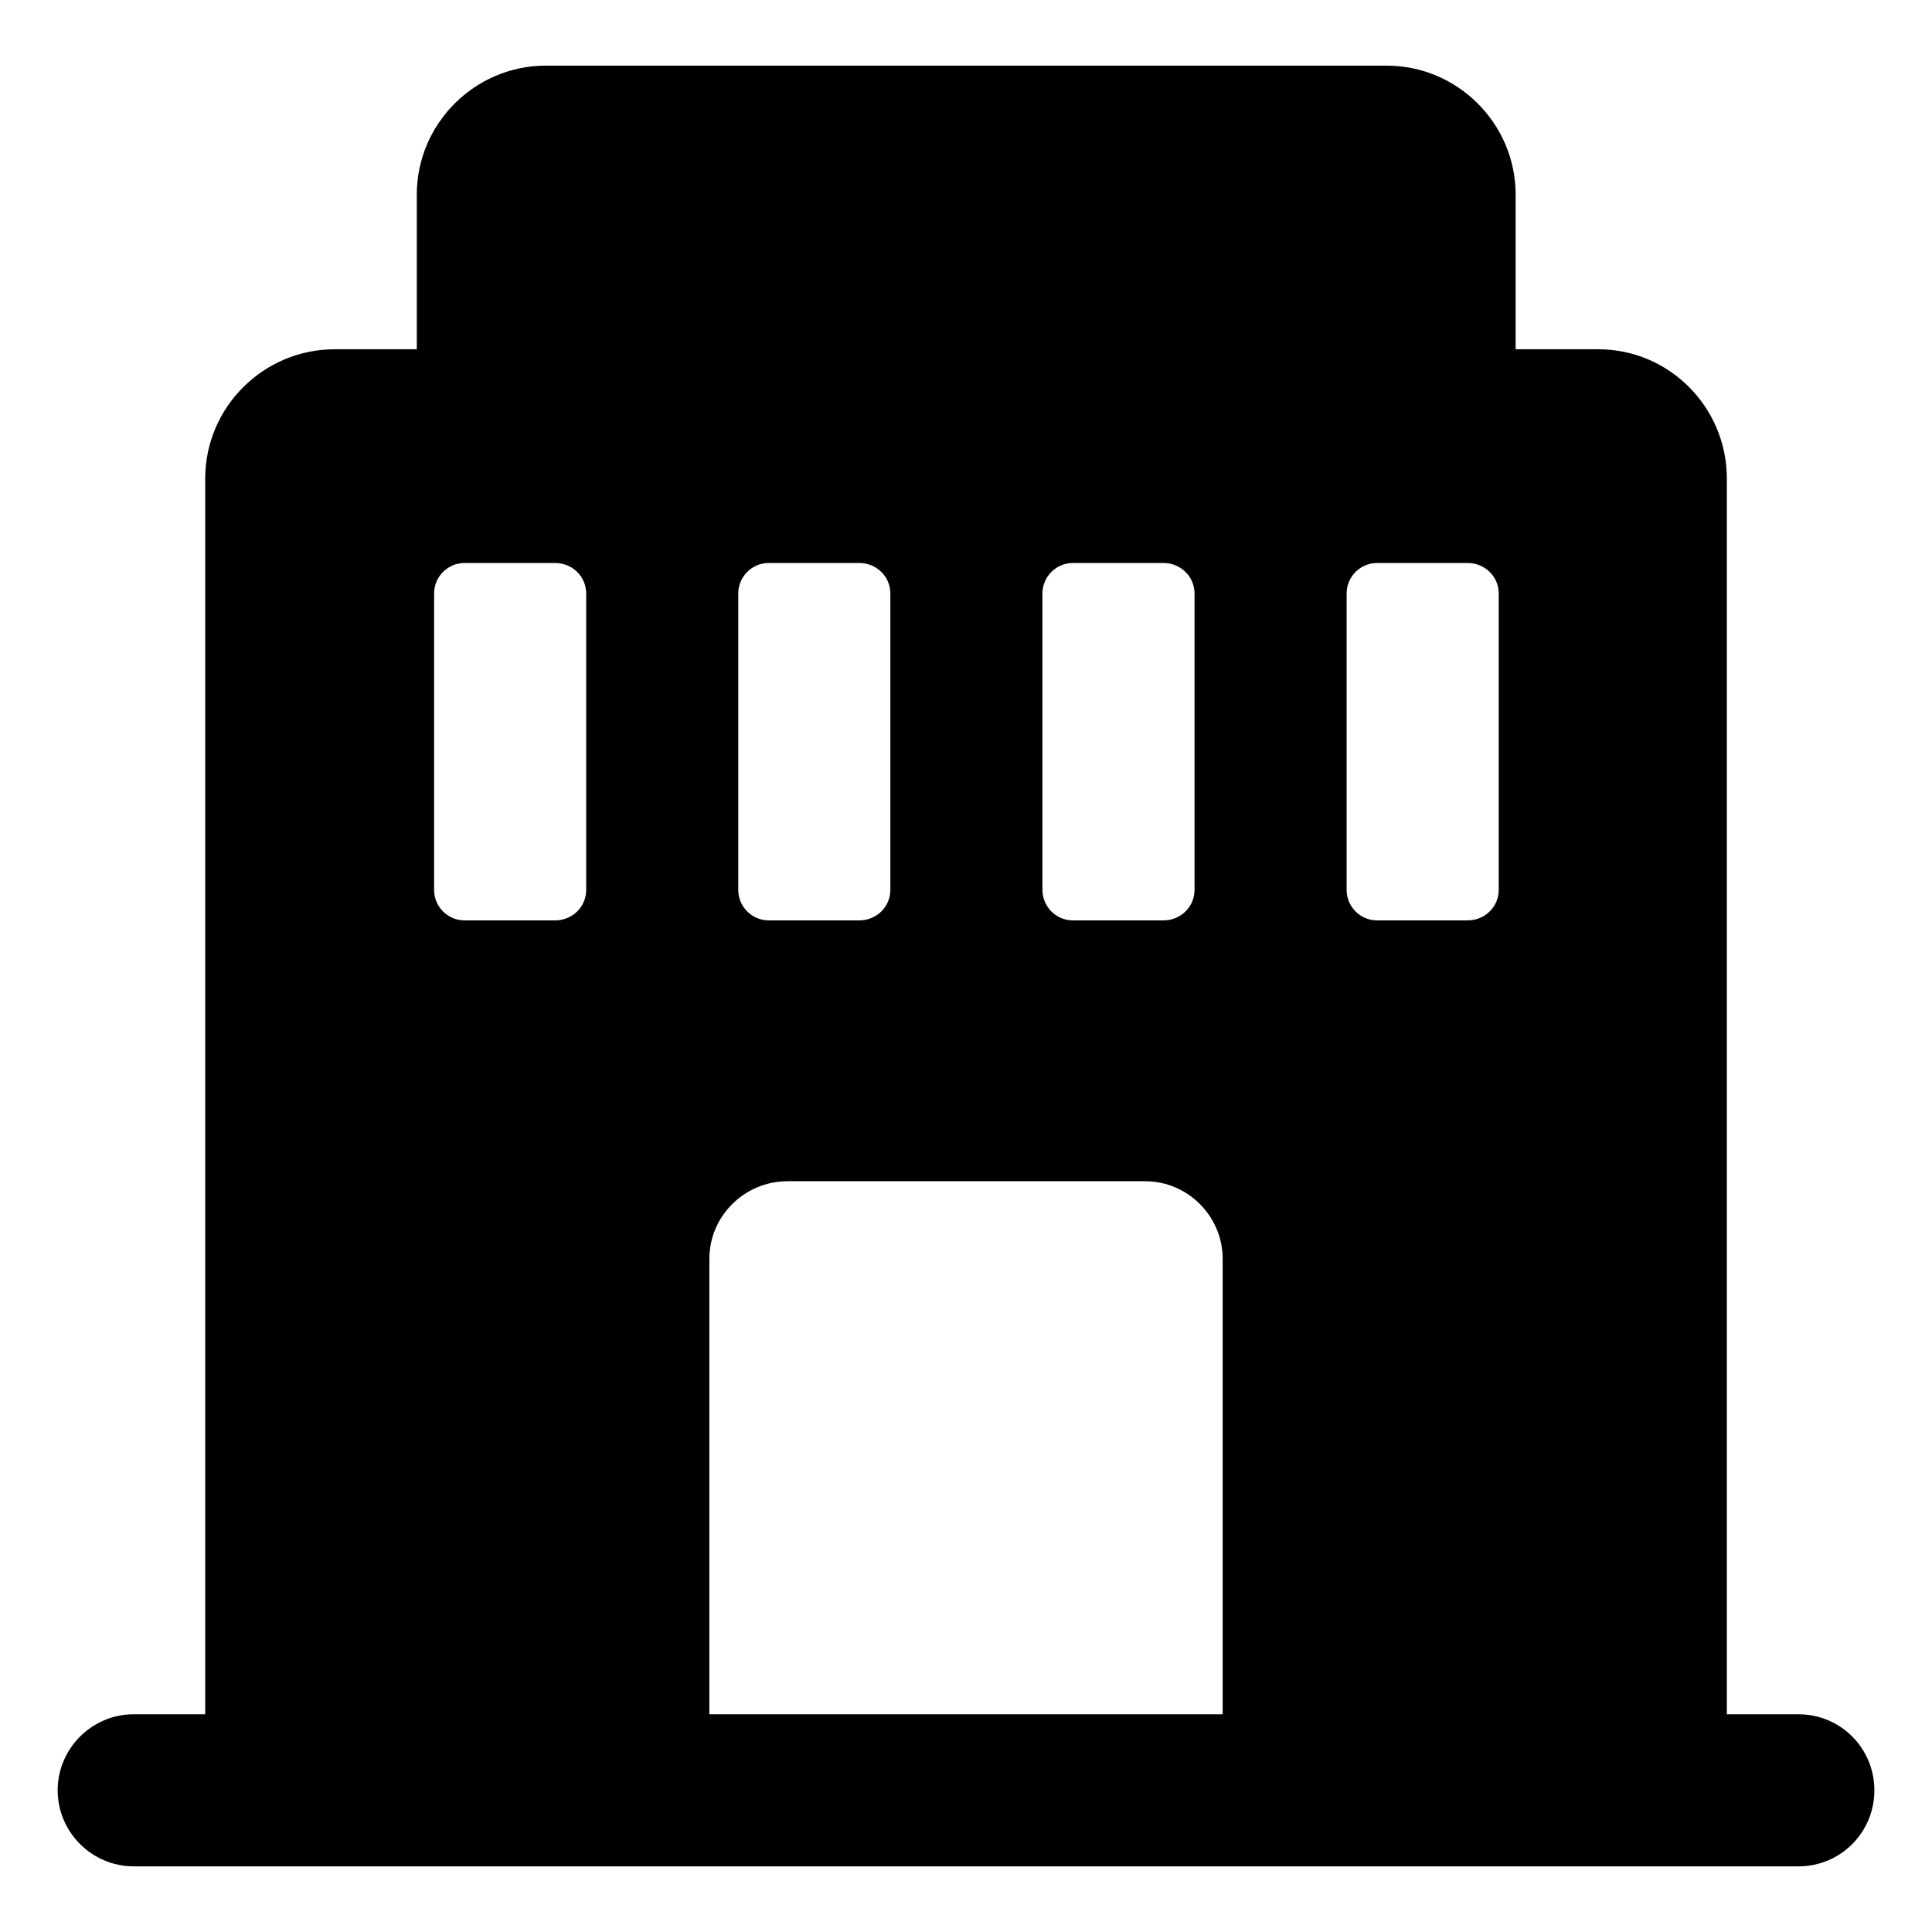 <?xml version="1.0" encoding="UTF-8"?>
<!-- Uploaded to: ICON Repo, www.svgrepo.com, Generator: ICON Repo Mixer Tools -->
<svg fill="#000000" width="800px" height="800px" version="1.1" viewBox="144 144 512 512" xmlns="http://www.w3.org/2000/svg">
 <path d="m620.57 598.3h-18.941v-327.48c0-18.941-15.316-34.258-34.059-34.258h-21.91v-40.992c0-18.797-15.379-34.176-34.176-34.176h-222.85c-18.797 0-34.176 15.379-34.176 34.176v40.992h-21.82c-18.742 0-34.258 15.316-34.258 34.258v327.48h-18.945c-11.082 0-20.152 9.07-20.152 20.152s9.07 20.152 20.152 20.152h441.14c11.285 0 20.152-9.07 20.152-20.152s-8.867-20.152-20.152-20.152zm-160.01-297.04v78.594c0 4.434-3.629 8.062-8.262 8.062h-23.98c-4.434 0-8.062-3.629-8.062-8.062v-78.594c0-4.434 3.629-8.062 8.062-8.062h23.98c4.637 0 8.262 3.625 8.262 8.062zm-80.609 0v78.594c0 4.434-3.629 8.062-8.262 8.062l-23.98-0.004c-4.434 0-8.062-3.629-8.062-8.062v-78.59c0-4.434 3.629-8.062 8.062-8.062h23.98c4.637 0 8.262 3.625 8.262 8.062zm-120.91 0c0-4.434 3.629-8.062 8.062-8.062h23.98c4.633 0 8.262 3.629 8.262 8.062v78.594c0 4.434-3.629 8.062-8.262 8.062l-23.98-0.004c-4.434 0-8.062-3.629-8.062-8.062zm241.83 0c0-4.434 3.629-8.062 8.062-8.062h23.98c4.633 0 8.262 3.629 8.262 8.062v78.594c0 4.434-3.629 8.062-8.262 8.062h-23.98c-4.434 0-8.062-3.629-8.062-8.062zm-168.88 297.04v-120.71c0-11.285 9.27-20.555 20.758-20.555h94.715c11.285 0 20.555 9.27 20.555 20.555v120.71z"/>
</svg>